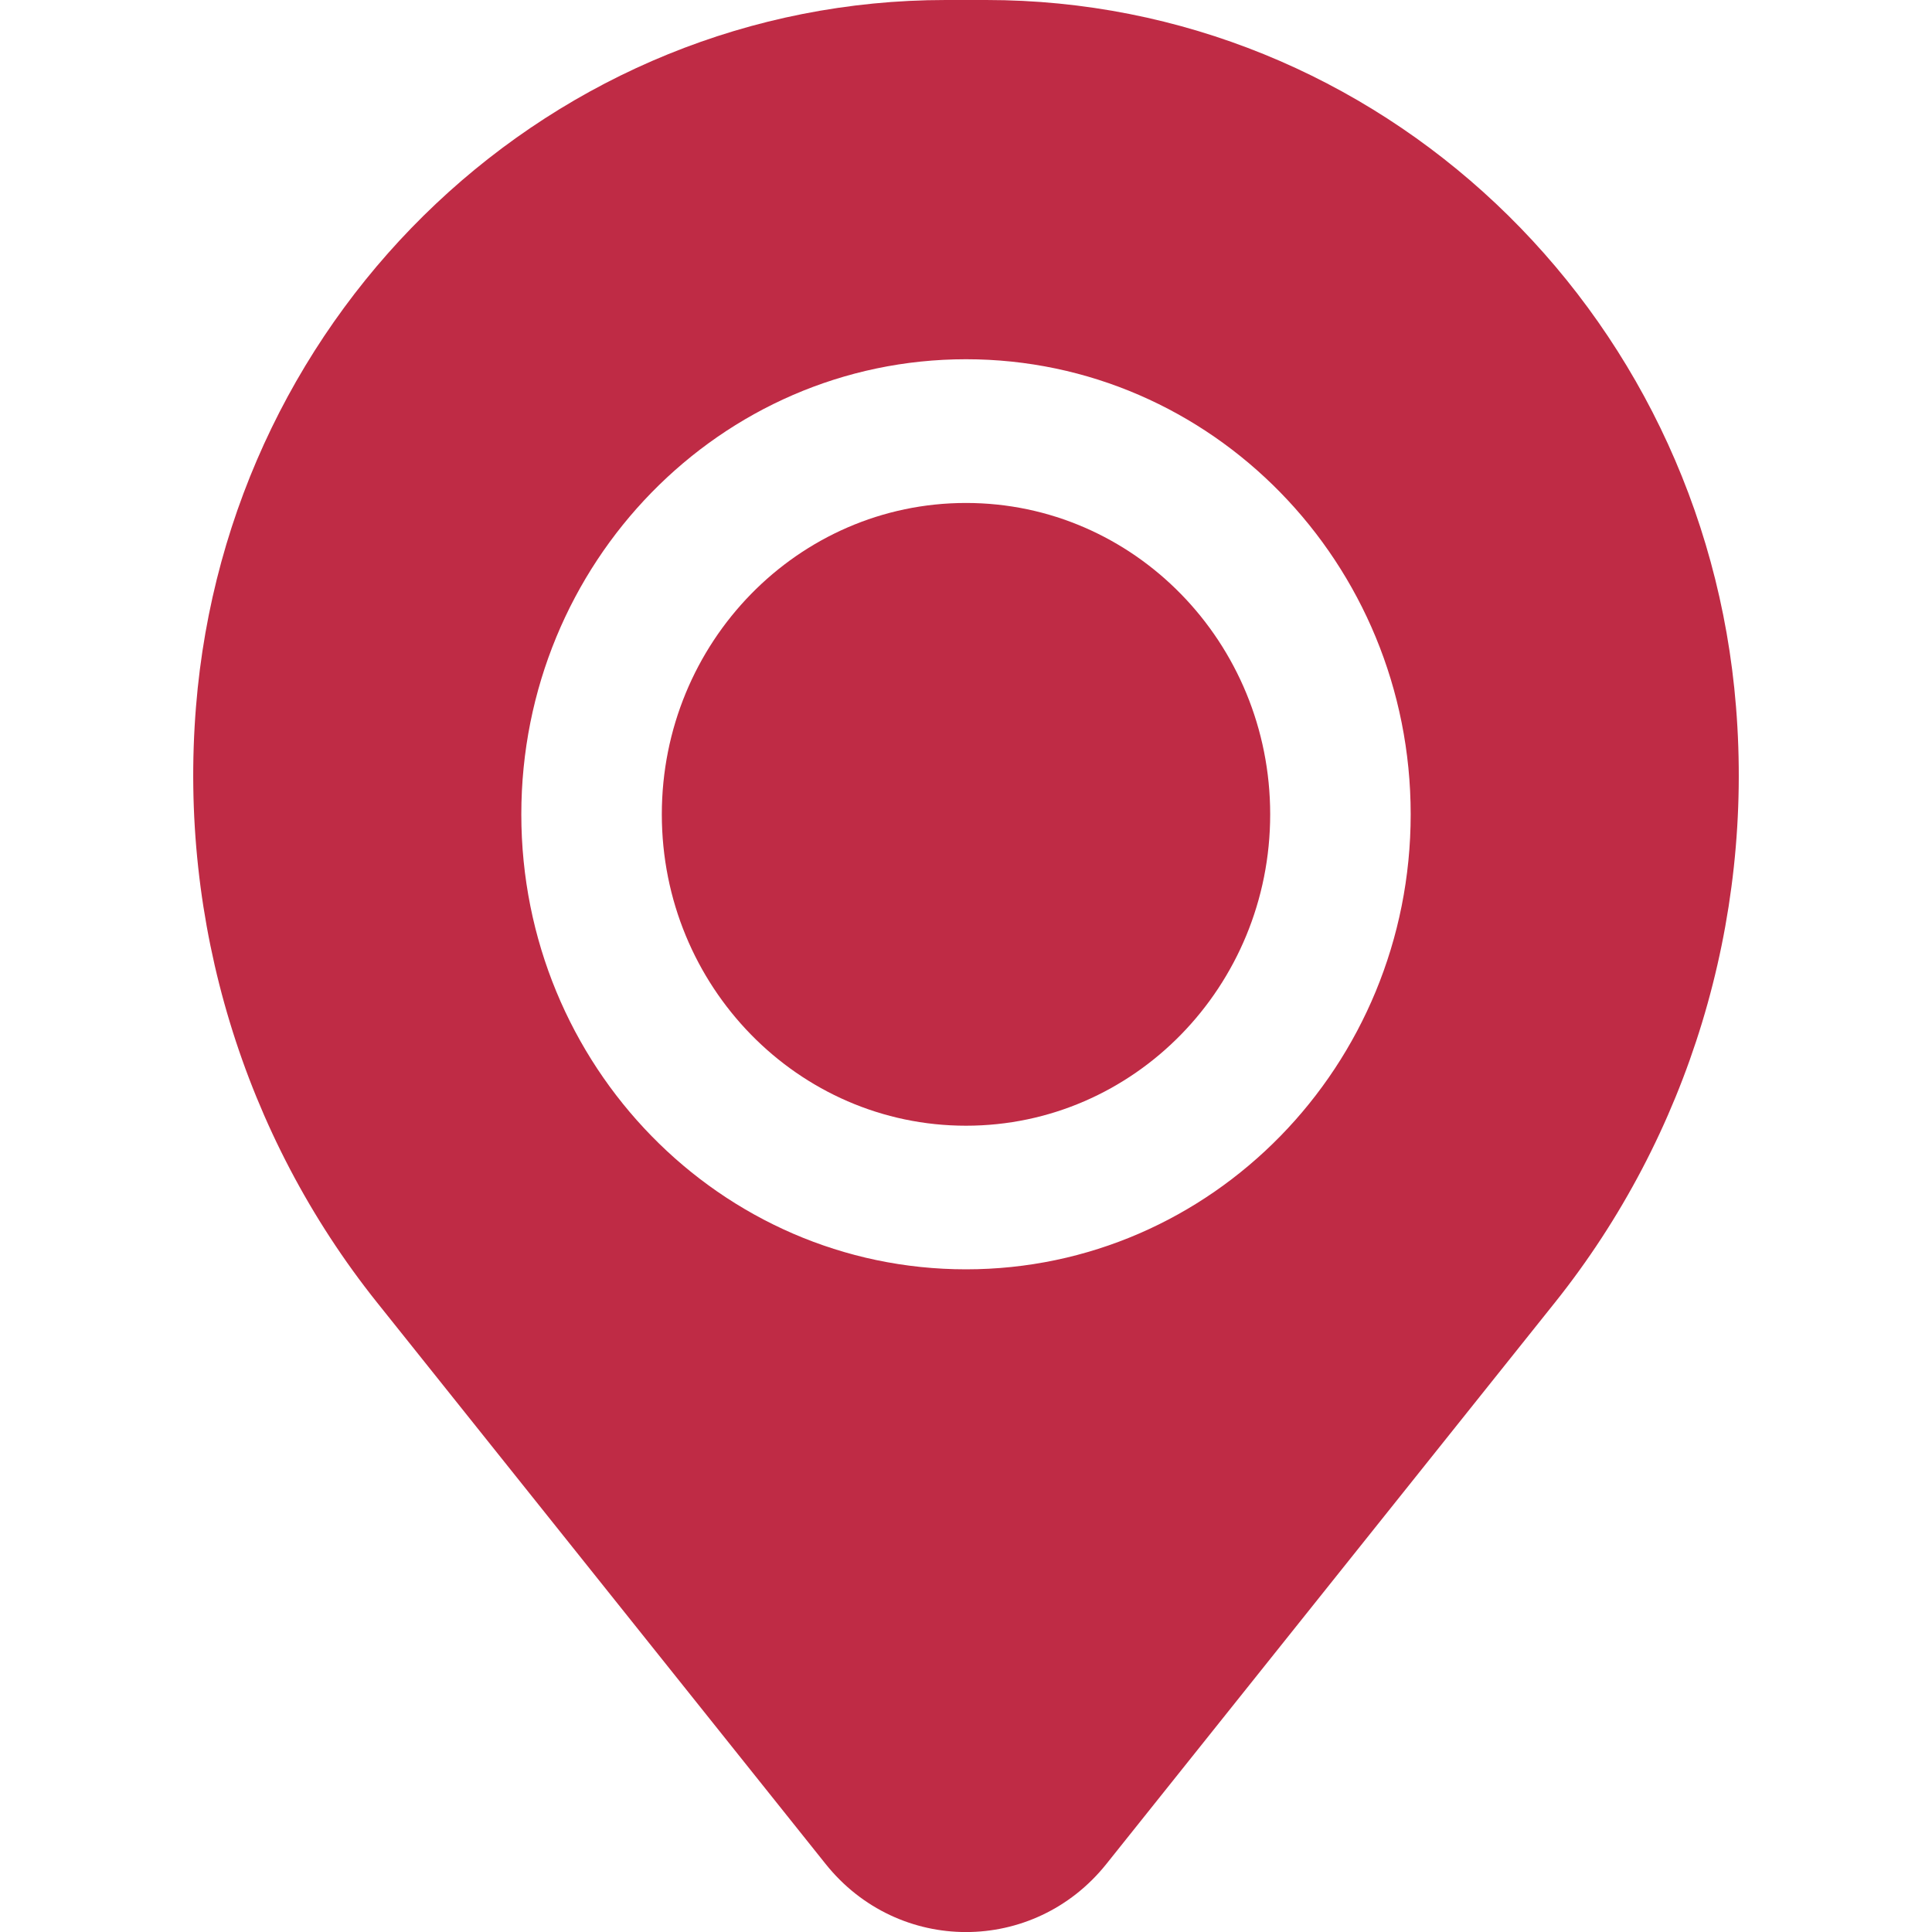 <?xml version="1.0" encoding="UTF-8"?> <svg xmlns="http://www.w3.org/2000/svg" width="18" height="18" viewBox="0 0 18 18" fill="none"><path d="M6.166 7.587C6.166 5.985 7.435 4.686 9 4.686C10.565 4.686 11.834 5.985 11.834 7.587C11.834 9.189 10.565 10.488 9 10.488C7.435 10.488 6.166 9.189 6.166 7.587Z" fill="#BF2B45"></path><path fill-rule="evenodd" clip-rule="evenodd" d="M1.826 6.585C2.125 2.864 5.164 0 8.812 0H9.188C12.836 0 15.875 2.864 16.174 6.585C16.336 8.588 15.731 10.577 14.488 12.134L10.308 17.366C9.632 18.212 8.368 18.212 7.692 17.366L3.512 12.134C2.269 10.577 1.664 8.588 1.826 6.585ZM9 3.347C6.712 3.347 4.857 5.245 4.857 7.587C4.857 9.928 6.712 11.826 9 11.826C11.288 11.826 13.143 9.928 13.143 7.587C13.143 5.245 11.288 3.347 9 3.347Z" fill="#BF2B45"></path></svg> 